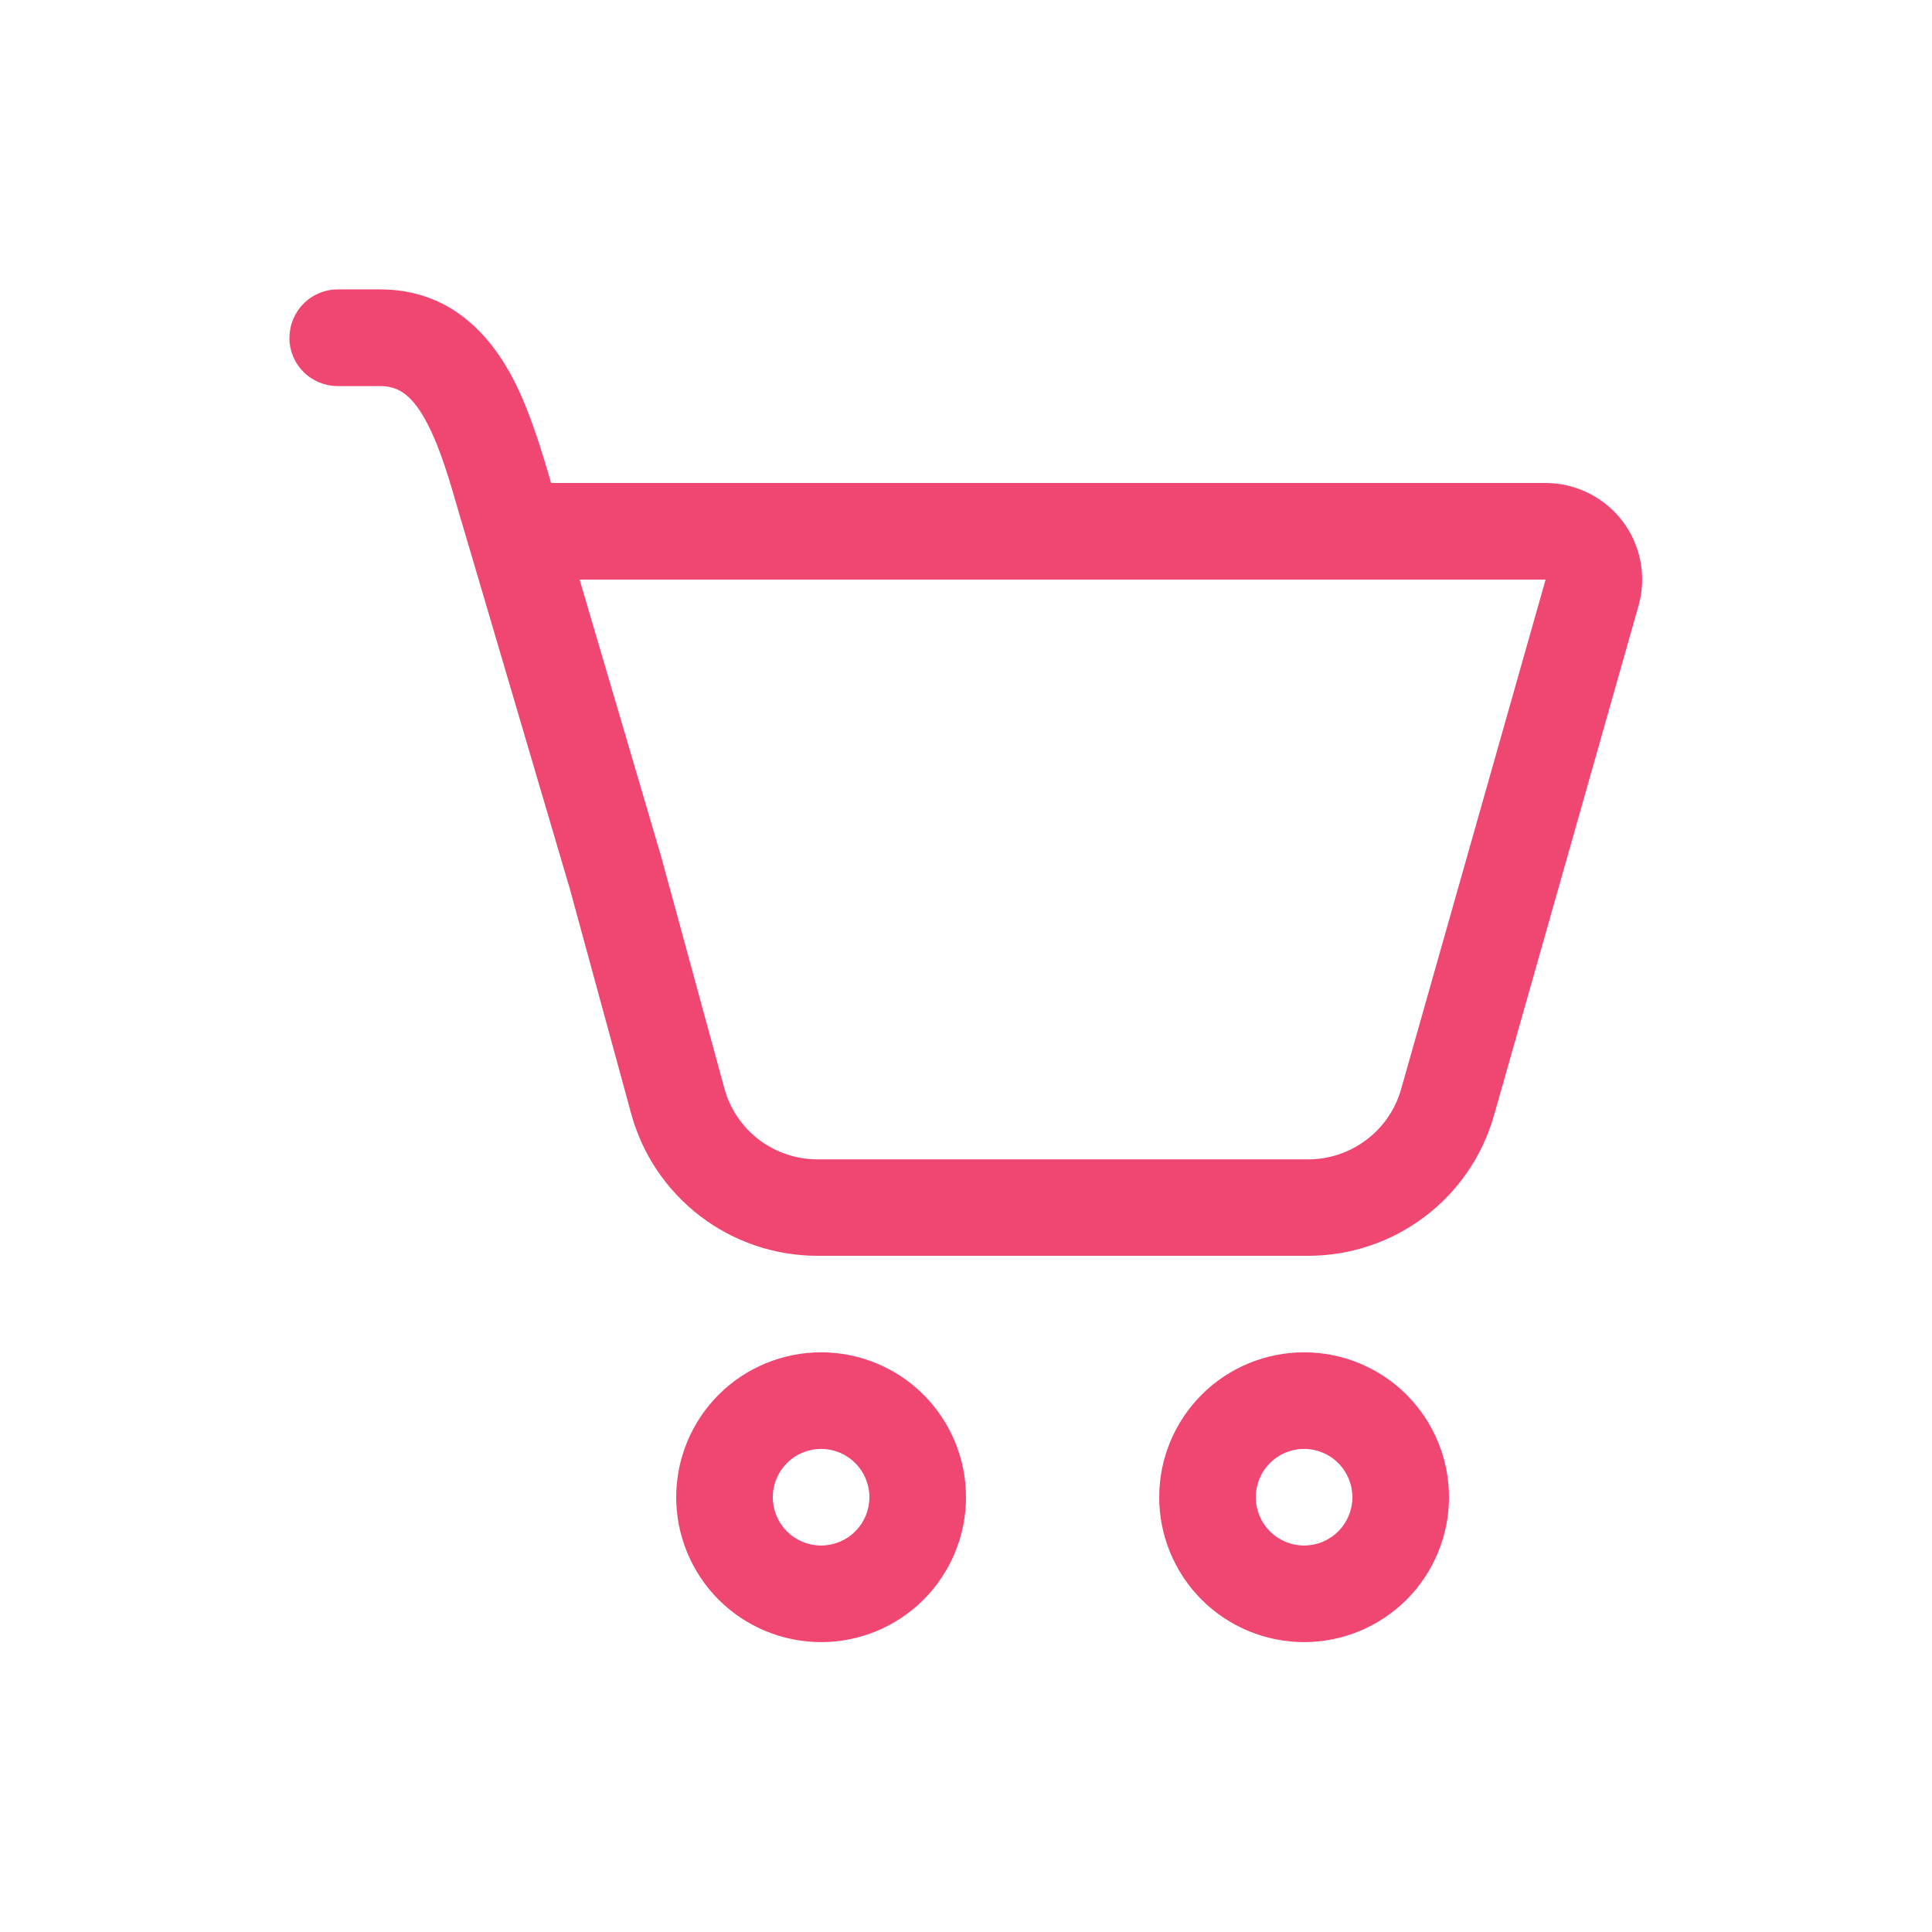 <svg width="24" height="24" viewBox="0 0 24 24" fill="none" xmlns="http://www.w3.org/2000/svg">
<g clip-path="url(#clip0_9213_527)">
<path d="M3.596 4.195C3.596 4.036 3.66 3.883 3.772 3.771C3.885 3.658 4.037 3.595 4.196 3.595H4.722C5.594 3.595 6.096 4.163 6.386 4.729C6.584 5.117 6.727 5.59 6.846 6H19.2C19.385 6 19.568 6.043 19.734 6.126C19.9 6.208 20.045 6.328 20.157 6.476C20.269 6.624 20.345 6.796 20.379 6.978C20.413 7.16 20.405 7.348 20.354 7.526L18.559 13.856C18.416 14.359 18.114 14.801 17.697 15.115C17.28 15.43 16.773 15.6 16.25 15.6H10.156C9.629 15.6 9.117 15.427 8.699 15.108C8.28 14.788 7.978 14.34 7.84 13.832L7.069 11.006C7.065 10.994 7.061 10.981 7.057 10.968L5.82 6.772L5.7 6.367C5.58 5.952 5.474 5.585 5.316 5.276C5.125 4.904 4.95 4.796 4.721 4.796H4.195C4.036 4.796 3.883 4.733 3.771 4.621C3.658 4.508 3.595 4.356 3.595 4.196L3.596 4.195ZM8.214 10.644L8.998 13.519C9.067 13.773 9.218 13.997 9.427 14.157C9.637 14.316 9.892 14.402 10.156 14.402H16.252C16.512 14.402 16.766 14.317 16.974 14.159C17.183 14.002 17.334 13.781 17.405 13.53L19.2 7.2H7.2L8.214 10.644ZM12 18.599C12 19.076 11.81 19.534 11.473 19.872C11.135 20.209 10.677 20.399 10.2 20.399C9.723 20.399 9.265 20.209 8.927 19.872C8.59 19.534 8.4 19.076 8.4 18.599C8.4 18.121 8.59 17.664 8.927 17.326C9.265 16.988 9.723 16.799 10.2 16.799C10.677 16.799 11.135 16.988 11.473 17.326C11.81 17.664 12 18.121 12 18.599ZM10.8 18.599C10.8 18.44 10.737 18.287 10.624 18.175C10.512 18.062 10.359 17.999 10.2 17.999C10.041 17.999 9.888 18.062 9.776 18.175C9.663 18.287 9.6 18.44 9.6 18.599C9.6 18.758 9.663 18.911 9.776 19.023C9.888 19.136 10.041 19.199 10.2 19.199C10.359 19.199 10.512 19.136 10.624 19.023C10.737 18.911 10.8 18.758 10.8 18.599ZM18 18.599C18 19.076 17.81 19.534 17.473 19.872C17.135 20.209 16.677 20.399 16.2 20.399C15.723 20.399 15.265 20.209 14.927 19.872C14.59 19.534 14.4 19.076 14.4 18.599C14.4 18.121 14.59 17.664 14.927 17.326C15.265 16.988 15.723 16.799 16.2 16.799C16.677 16.799 17.135 16.988 17.473 17.326C17.81 17.664 18 18.121 18 18.599ZM16.8 18.599C16.8 18.44 16.737 18.287 16.624 18.175C16.512 18.062 16.359 17.999 16.2 17.999C16.041 17.999 15.888 18.062 15.776 18.175C15.663 18.287 15.6 18.44 15.6 18.599C15.6 18.758 15.663 18.911 15.776 19.023C15.888 19.136 16.041 19.199 16.2 19.199C16.359 19.199 16.512 19.136 16.624 19.023C16.737 18.911 16.8 18.758 16.8 18.599Z" fill="#F04672"/>
</g>
<defs>
<clipPath id="clip0_9213_527">
<rect width="24" height="24" fill="white"/>
</clipPath>
</defs>
</svg>

